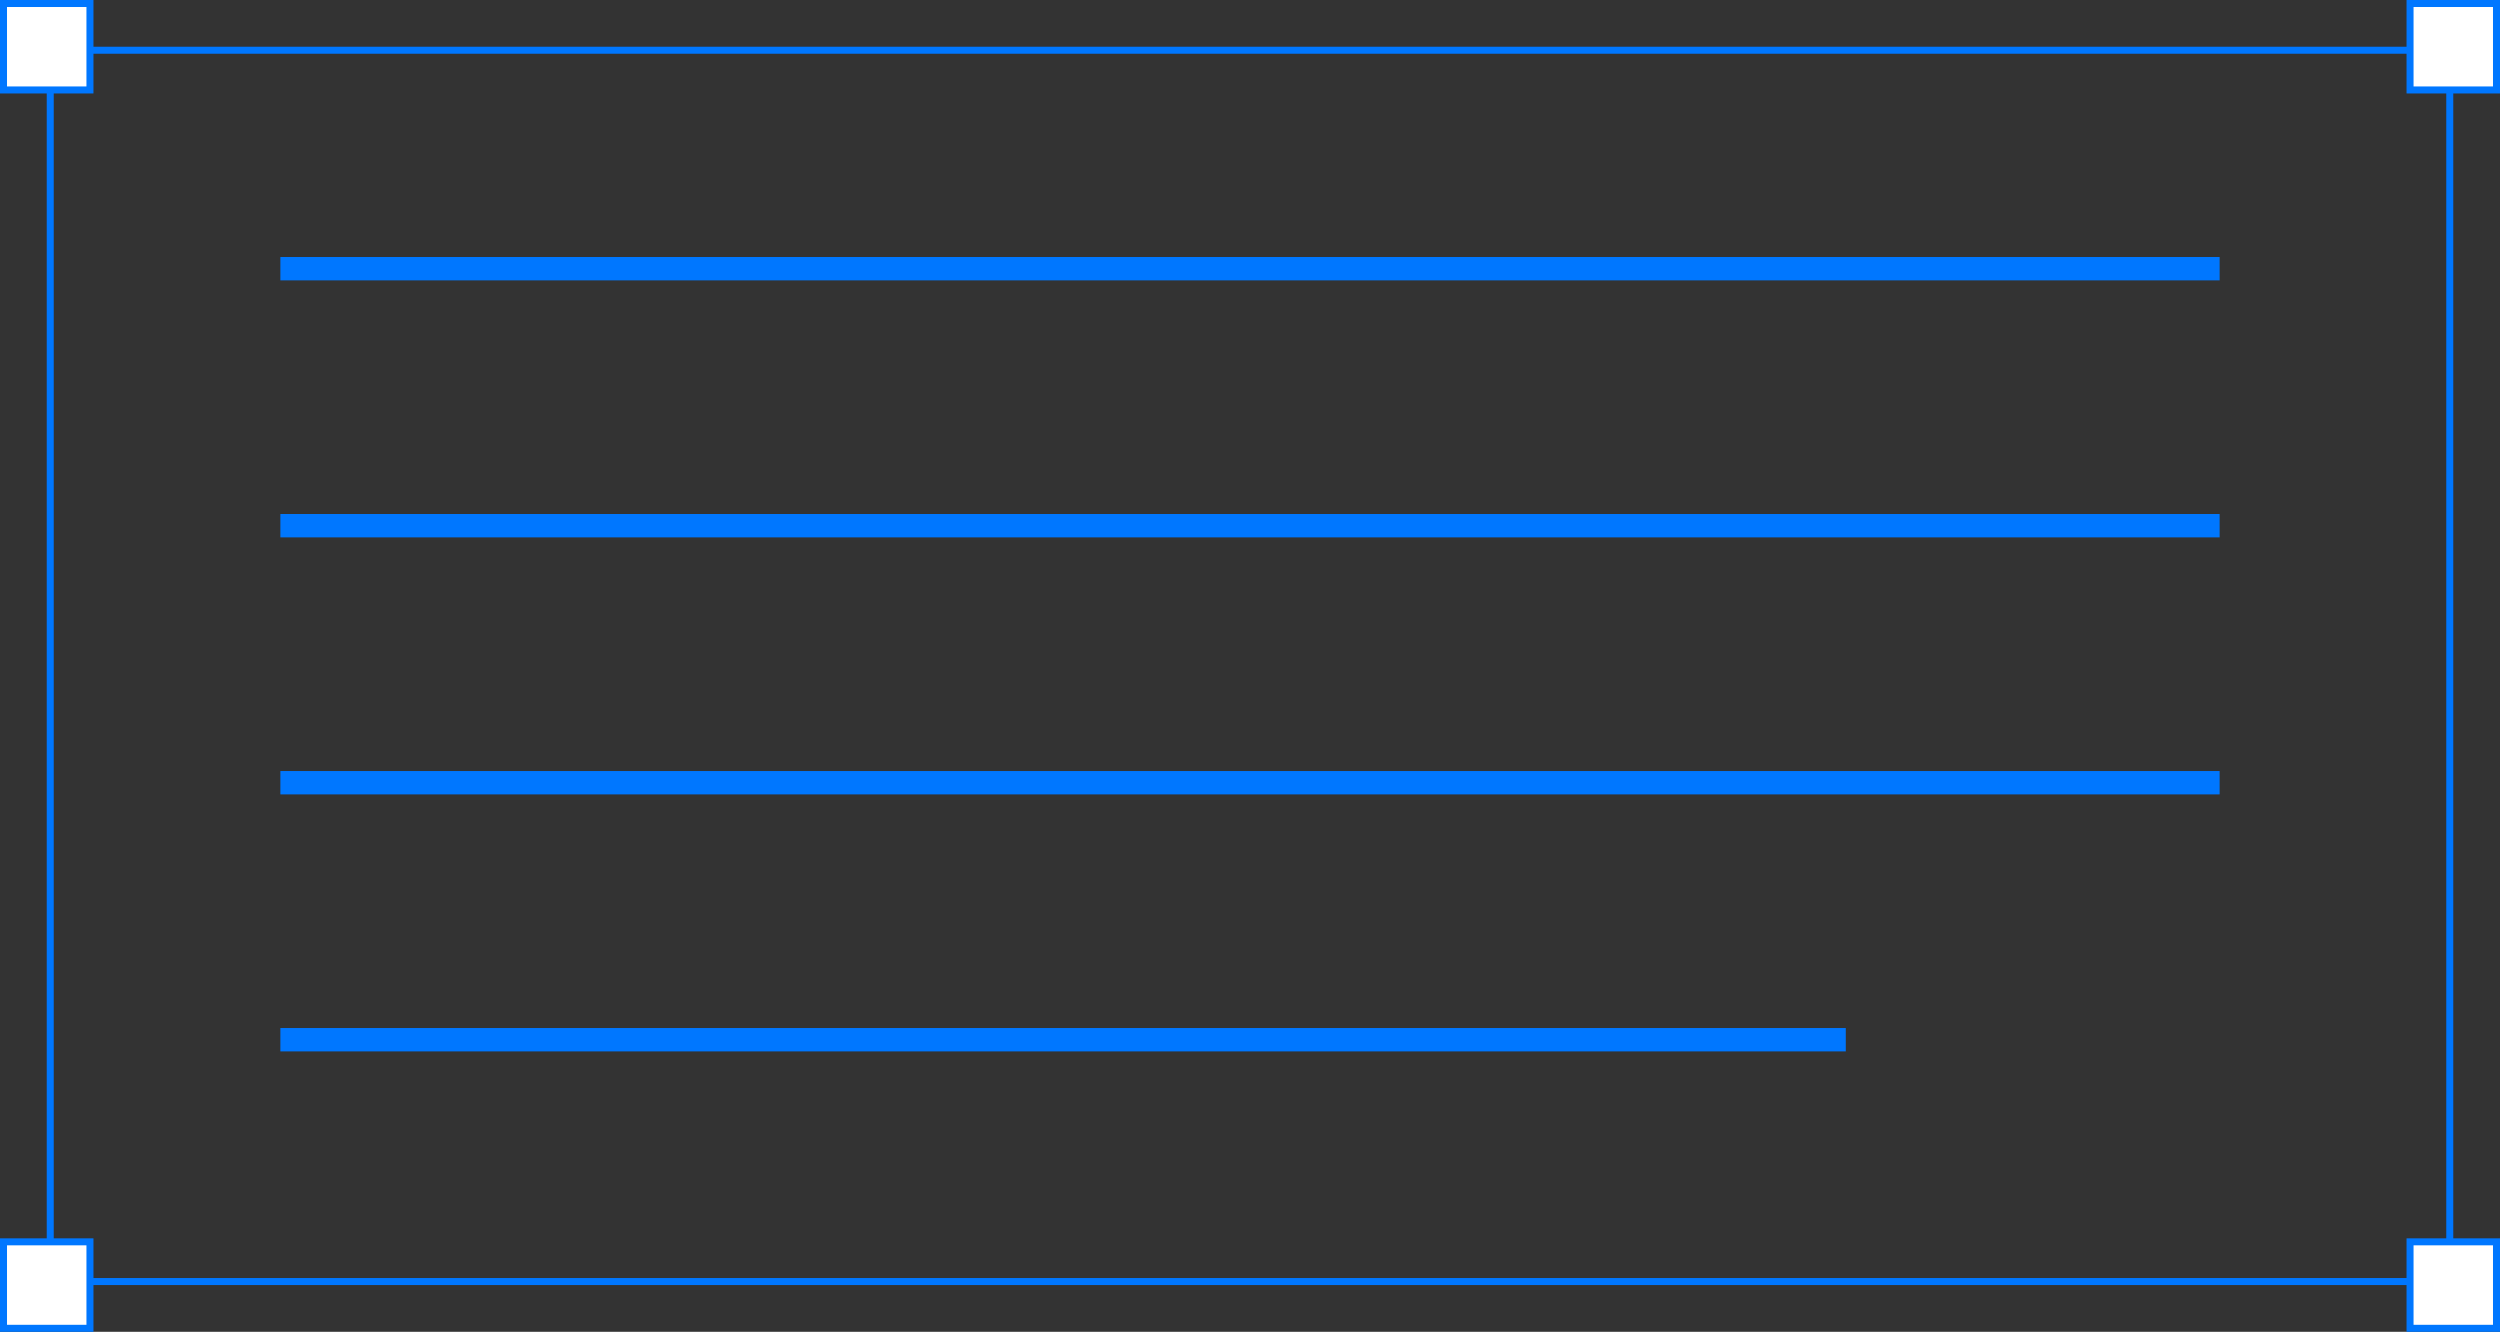 <?xml version="1.0" encoding="UTF-8"?> <svg xmlns="http://www.w3.org/2000/svg" width="107" height="57" viewBox="0 0 107 57" fill="none"><rect x="0" y="0" width="107" height="57" fill="#333333" stroke="none"/><rect x="2.15" y="2.15" width="102.7" height="52.7" stroke="#0077FF" stroke-width="0.3"></rect><line x1="12" y1="11.5" x2="95" y2="11.5" stroke="#0077FF"></line><line x1="12" y1="22.5" x2="95" y2="22.5" stroke="#0077FF"></line><line x1="12" y1="33.5" x2="95" y2="33.5" stroke="#0077FF"></line><line x1="12" y1="44.5" x2="79" y2="44.5" stroke="#0077FF"></line><rect x="0.15" y="0.15" width="3.7" height="3.7" fill="white" stroke="#0077FF" stroke-width="0.3"></rect><rect x="103.15" y="0.15" width="3.7" height="3.7" fill="white" stroke="#0077FF" stroke-width="0.3"></rect><rect x="103.15" y="53.15" width="3.7" height="3.7" fill="white" stroke="#0077FF" stroke-width="0.3"></rect><rect x="0.15" y="53.15" width="3.7" height="3.7" fill="white" stroke="#0077FF" stroke-width="0.3"></rect></svg> 
